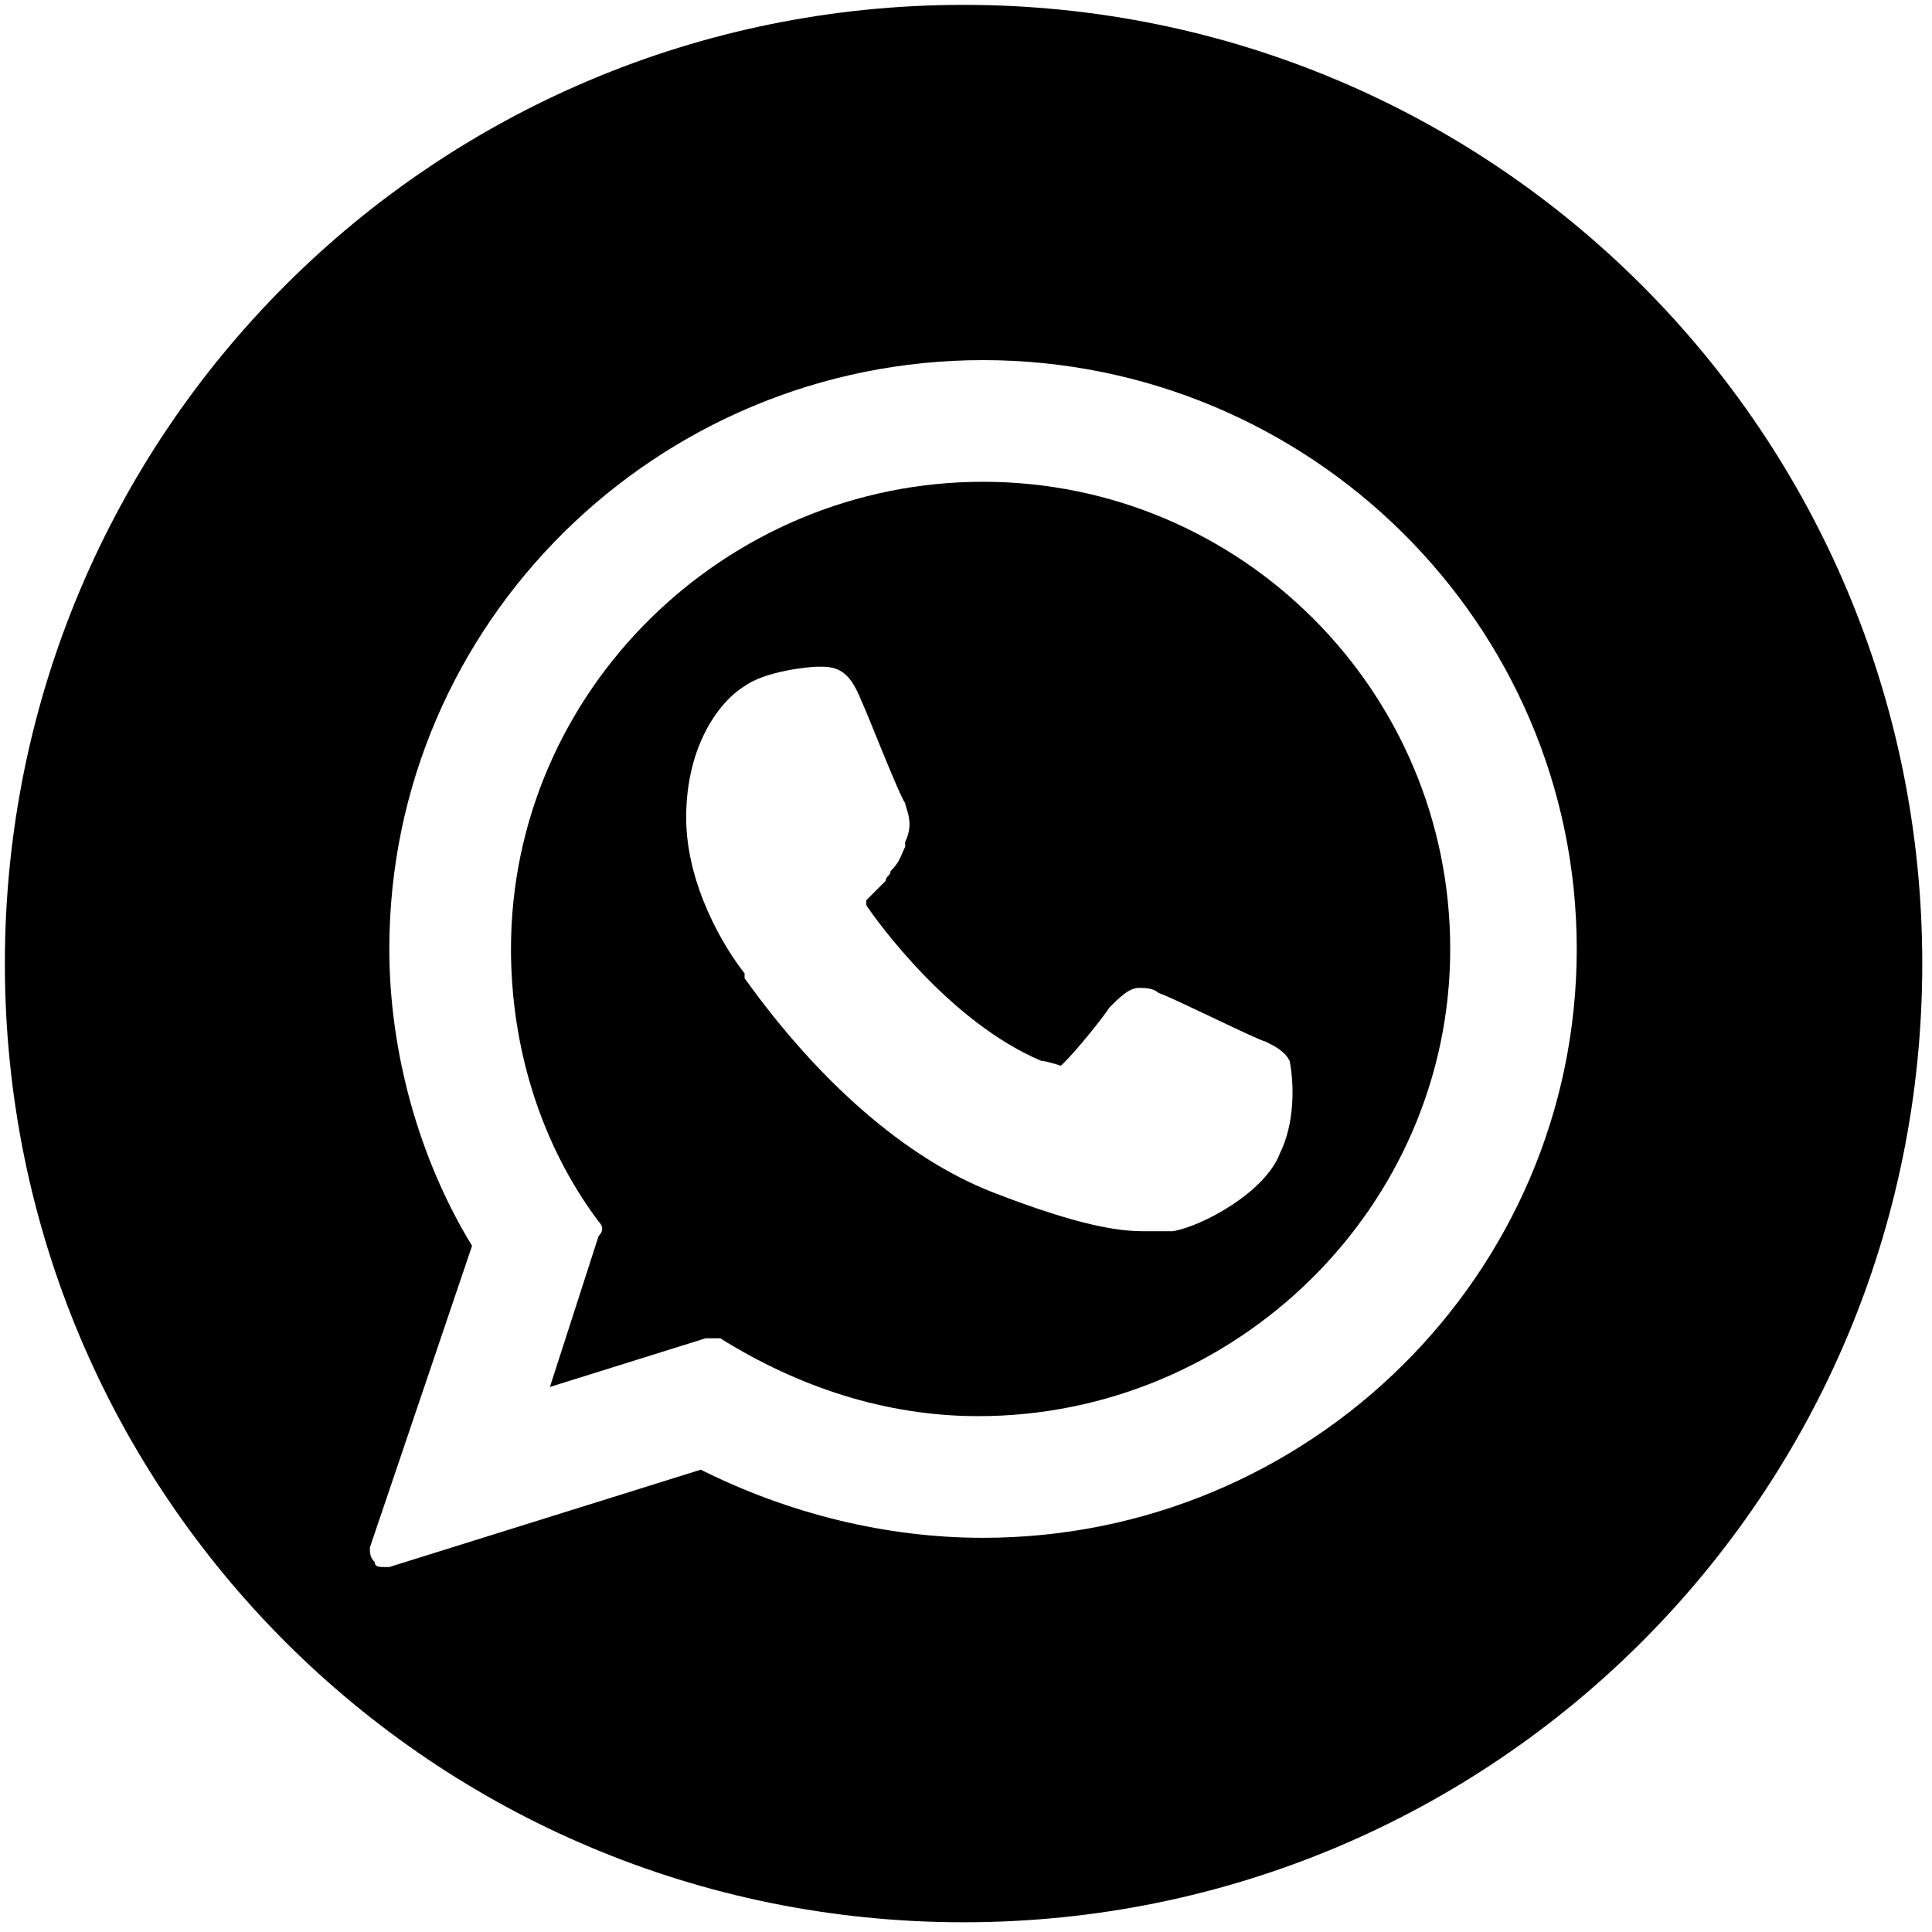 <?xml version="1.0" encoding="utf-8"?>
<!-- Generator: Adobe Illustrator 28.3.0, SVG Export Plug-In . SVG Version: 6.00 Build 0)  -->
<svg version="1.1" id="Ebene_1" xmlns="http://www.w3.org/2000/svg" xmlns:xlink="http://www.w3.org/1999/xlink" x="0px" y="0px"
	 viewBox="0 0 39.7 39.7" style="enable-background:new 0 0 39.7 39.7;" xml:space="preserve">
<path d="M20.2,9.9c-5.3,0-9.7,4.3-9.7,9.6c0,2,0.6,4,1.8,5.6c0.1,0.1,0.1,0.2,0,0.3l-1,3.1l3.2-1c0,0,0.1,0,0.1,0c0.1,0,0.1,0,0.2,0
	c1.6,1,3.4,1.6,5.3,1.6c5.3,0,9.7-4.3,9.7-9.6S25.5,9.9,20.2,9.9L20.2,9.9z M26.3,23.7c-0.3,0.8-1.6,1.5-2.2,1.6H24
	c-0.1,0-0.3,0-0.5,0l0,0c-0.5,0-1.3-0.1-3.1-0.8c-1.8-0.7-3.6-2.3-5.1-4.4c0,0,0-0.1,0-0.1c-0.4-0.5-1.2-1.8-1.2-3.2
	c0-1.5,0.7-2.4,1.2-2.7c0.4-0.3,1.3-0.4,1.5-0.4c0.1,0,0.1,0,0.1,0c0.4,0,0.6,0.2,0.8,0.7c0.1,0.2,0.8,2,0.9,2.1
	c0,0.1,0.2,0.4,0,0.8l0,0.1c-0.1,0.2-0.1,0.3-0.3,0.5c0,0.1-0.1,0.1-0.1,0.2c-0.1,0.1-0.2,0.2-0.3,0.3c0,0-0.1,0.1-0.1,0.1
	c0,0,0,0,0,0.1c0.2,0.3,1.7,2.4,3.6,3.2c0.1,0,0.4,0.1,0.4,0.1c0,0,0,0,0.1-0.1c0.2-0.2,0.7-0.8,0.9-1.1c0.2-0.2,0.4-0.4,0.6-0.4
	c0.1,0,0.3,0,0.4,0.1c0.3,0.1,2.1,1,2.2,1c0.2,0.1,0.4,0.2,0.5,0.4C26.6,22.3,26.6,23.1,26.3,23.7L26.3,23.7z"/>
<path d="M19.8,0.1C8.9,0.1,0.1,8.9,0.1,19.8s8.8,19.7,19.7,19.7s19.7-8.8,19.7-19.7S30.7,0.1,19.8,0.1z M20.2,31.6
	c-2,0-4-0.5-5.8-1.4l-6.4,2c0,0-0.1,0-0.1,0c-0.1,0-0.2,0-0.2-0.1c-0.1-0.1-0.1-0.2-0.1-0.3l2.1-6.2c-1.1-1.8-1.7-4-1.7-6.1
	c0-6.7,5.5-12.1,12.2-12.1s12.2,5.4,12.2,12.1S26.9,31.6,20.2,31.6L20.2,31.6z"/>
</svg>
